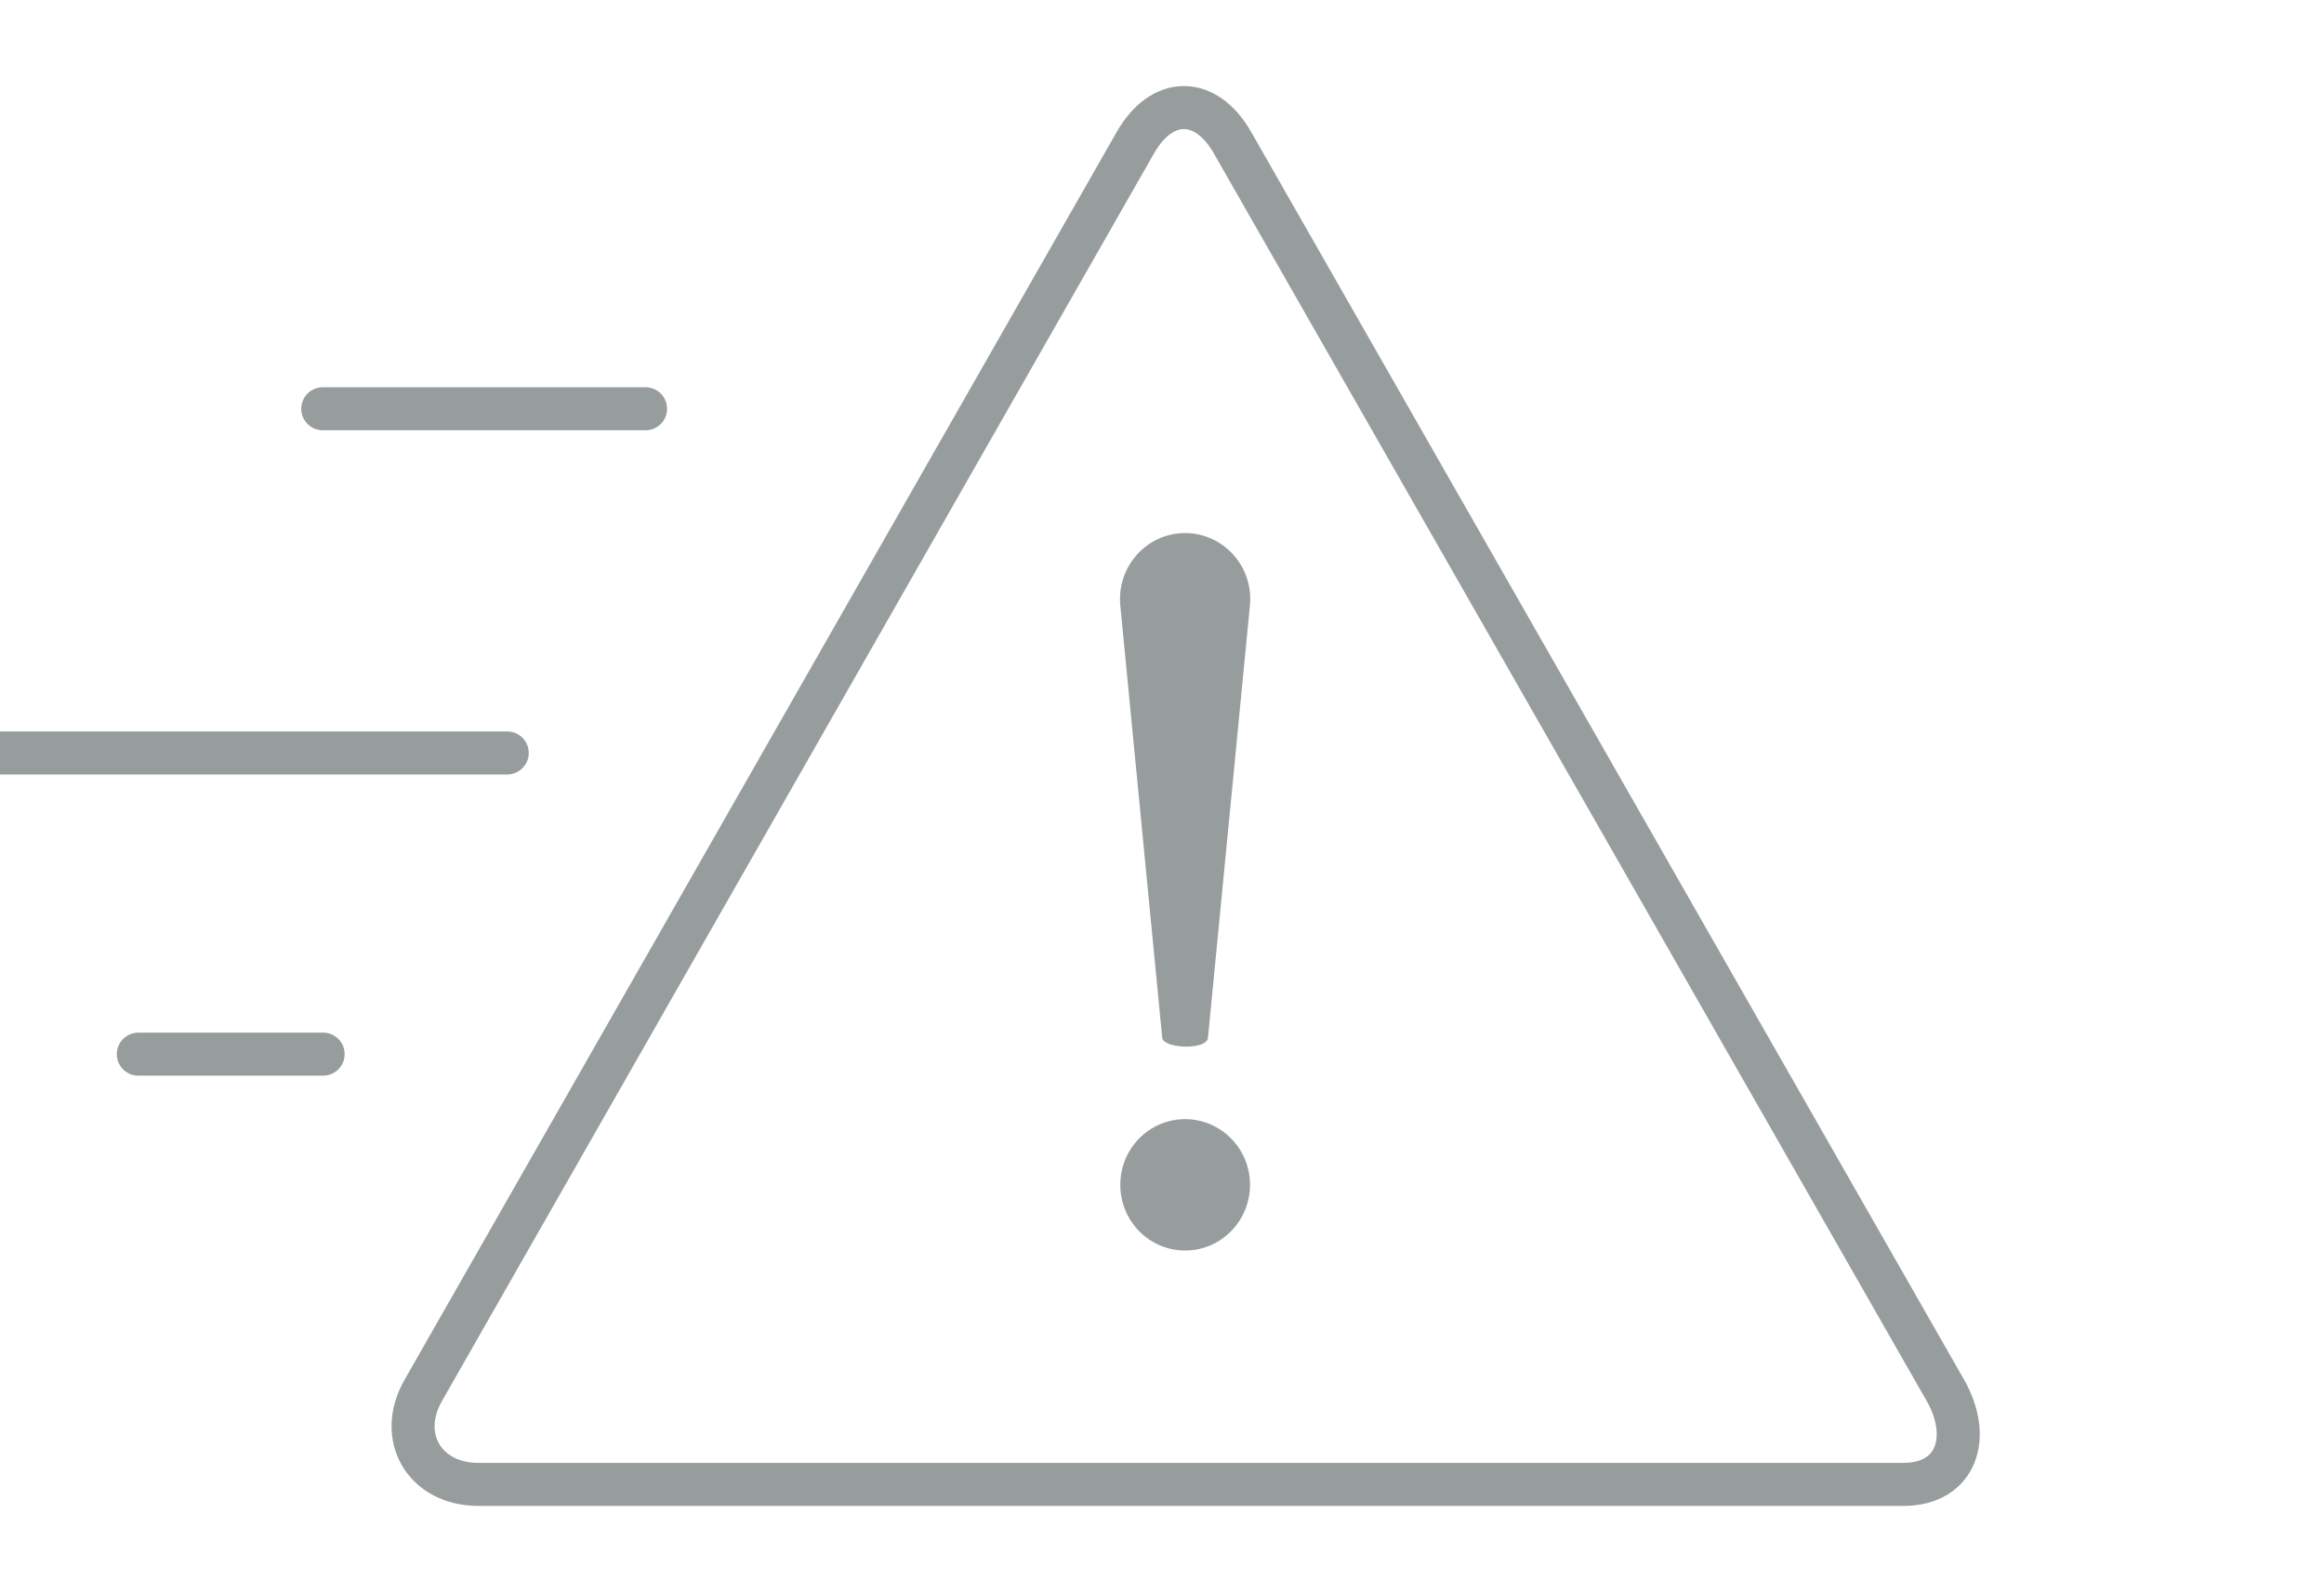 <svg width="54" height="37" viewBox="0 0 54 37" fill="none" xmlns="http://www.w3.org/2000/svg">
<g clip-path="url(#clip0_1250_1140)">
<path d="M11.786 17.5C7.183 17.5 4.603 17.5 0 17.5M7.508 24.5H3.214M15 9.5H7.5" stroke="#979D9D" stroke-linecap="round" stroke-linejoin="round"/>
<path fill-rule="evenodd" clip-rule="evenodd" d="M28.638 3.316C28.017 2.228 27.002 2.228 26.381 3.316L9.836 32.313C9.213 33.402 9.873 34.5 11.113 34.5H44.225C45.467 34.5 45.823 33.402 45.202 32.313L28.638 3.316Z" stroke="#979D9D" stroke-linecap="round"/>
<path fill-rule="evenodd" clip-rule="evenodd" d="M26.031 27.536C26.031 26.694 26.703 26.011 27.537 26.011C28.37 26.011 29.045 26.694 29.045 27.536C29.045 28.381 28.37 29.064 27.537 29.064C26.703 29.064 26.031 28.381 26.031 27.536ZM28.068 24.12C28.039 24.416 27.03 24.37 27.005 24.12L26.031 14.072C25.95 13.23 26.558 12.48 27.39 12.396C28.221 12.315 28.962 12.931 29.043 13.773C29.053 13.872 29.051 13.977 29.043 14.072L28.068 24.12Z" fill="#979D9D"/>
</g>
<defs>
<clipPath id="clip0_1250_1140">
<rect width="54" height="37" fill="white"/>
</clipPath>
</defs>
</svg>
